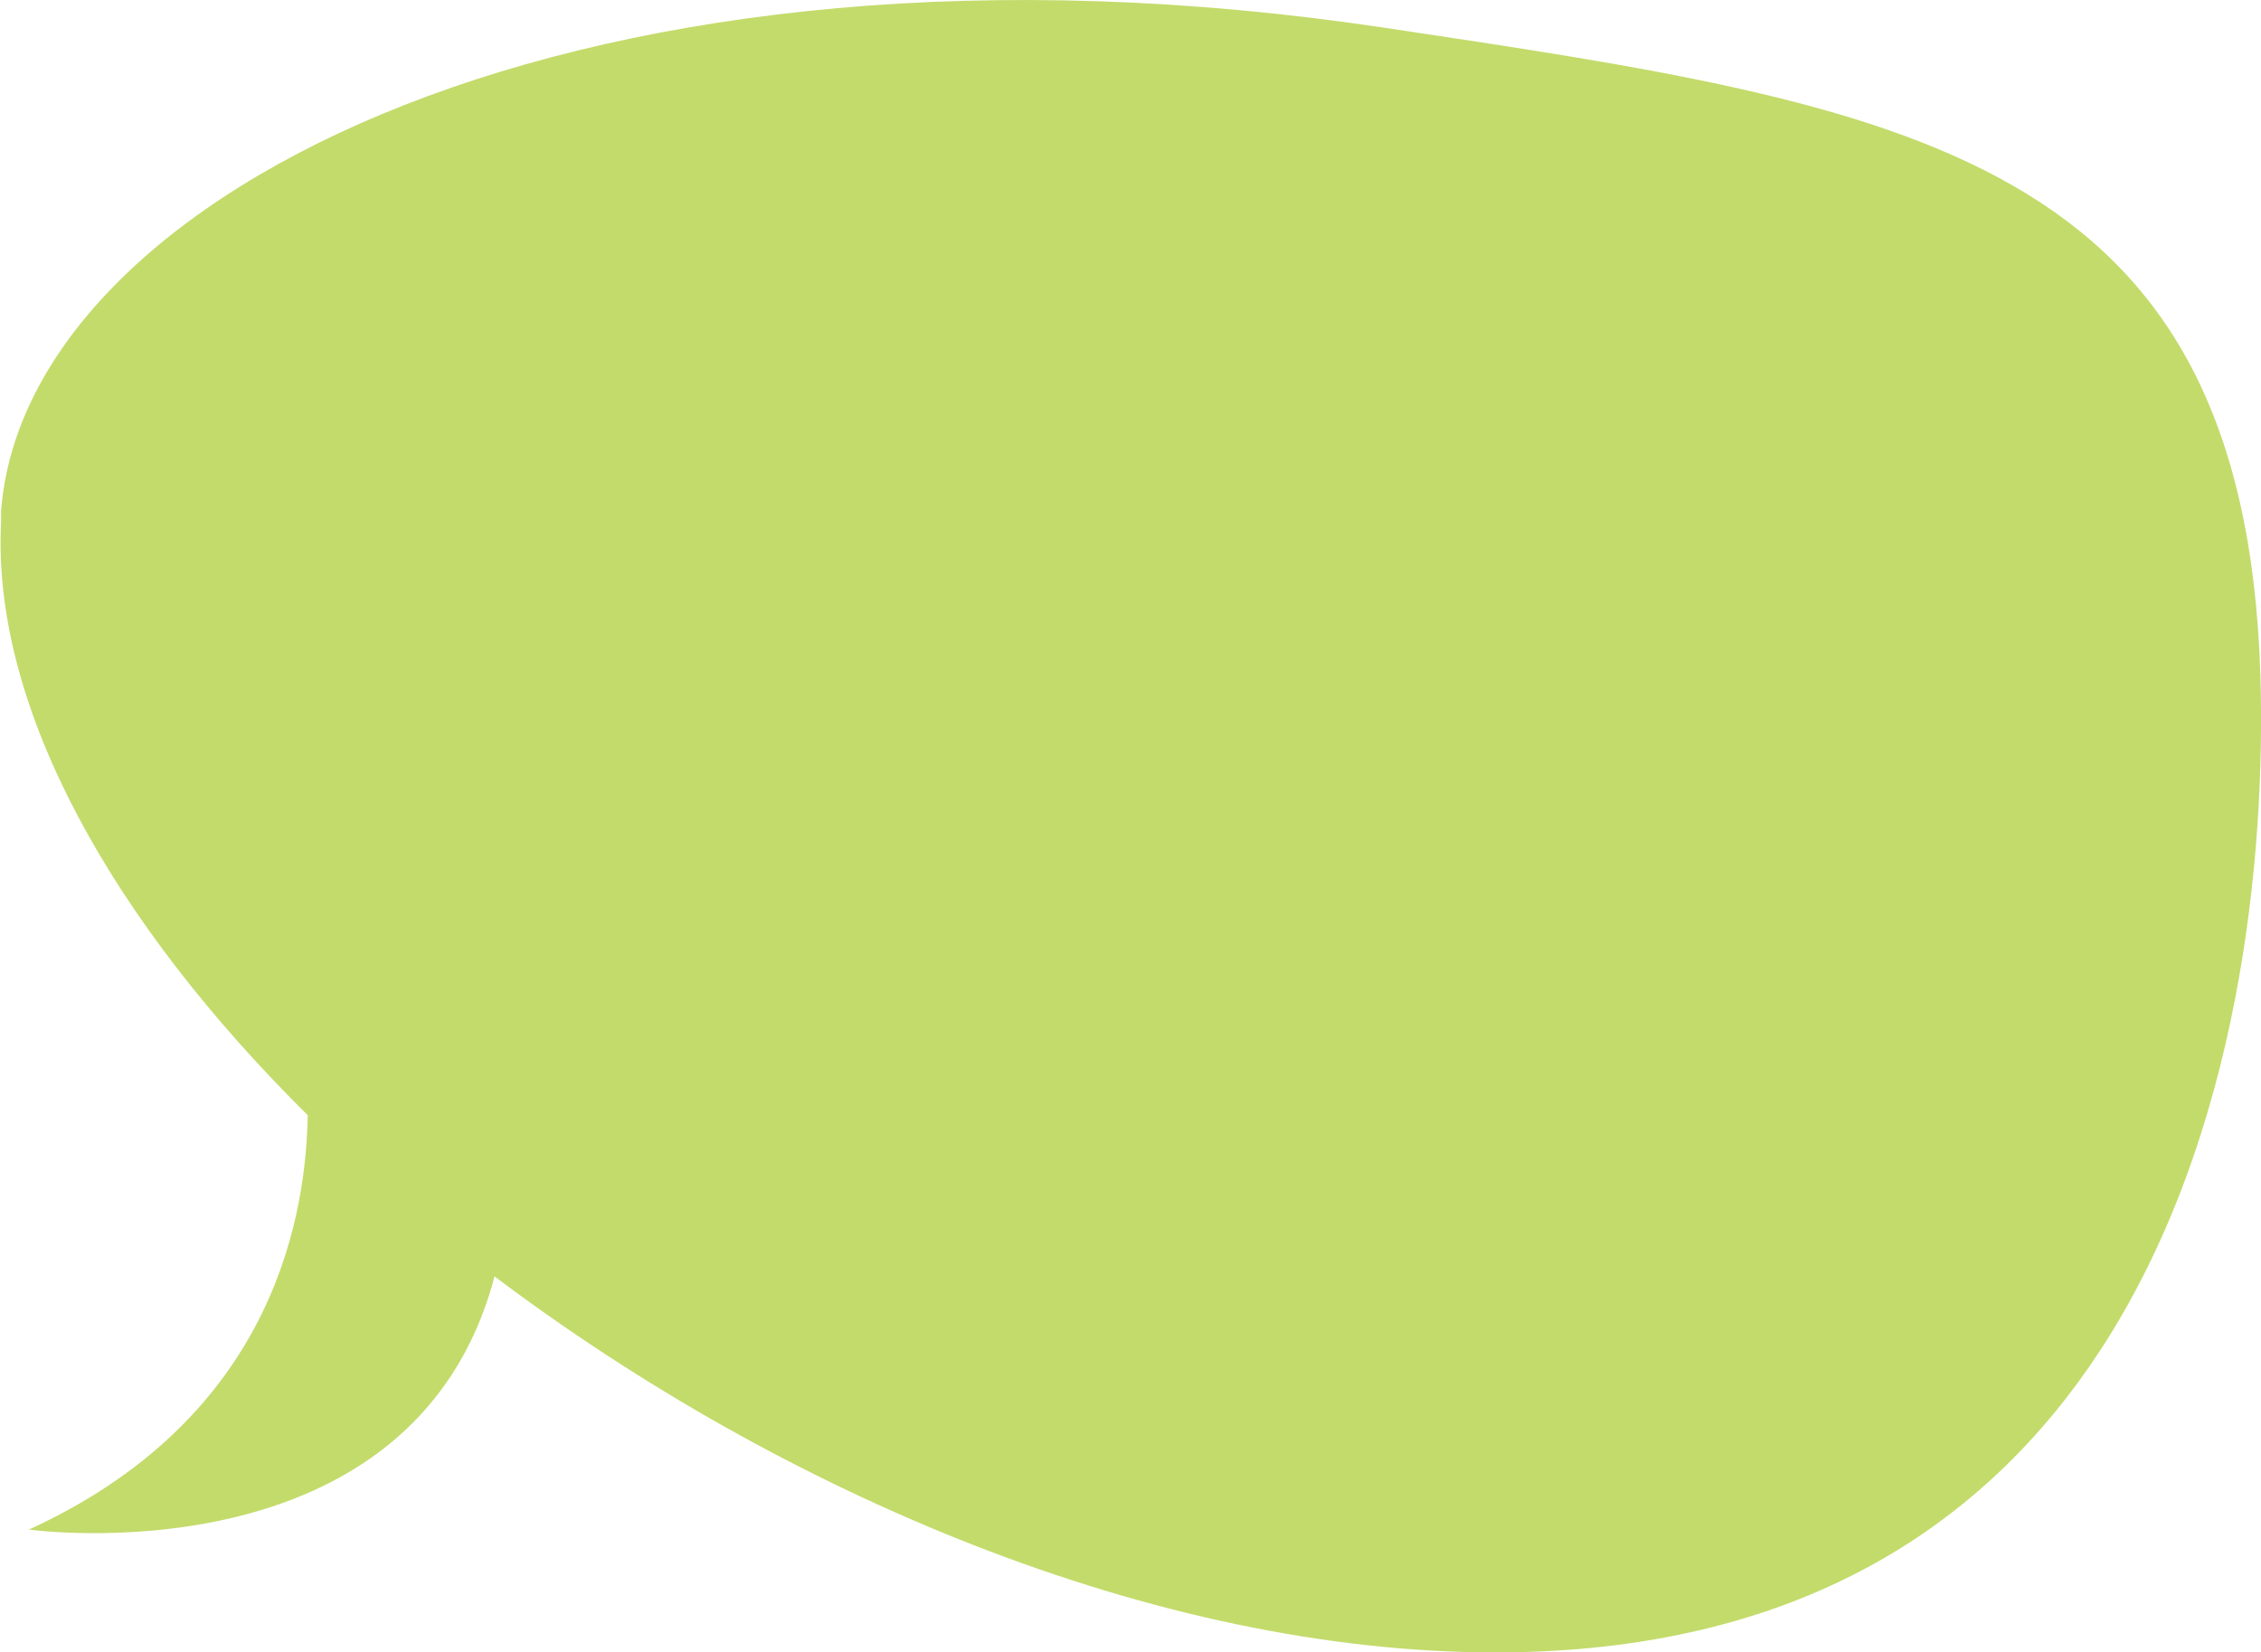 <?xml version="1.0" encoding="UTF-8"?> <svg xmlns="http://www.w3.org/2000/svg" viewBox="0 0 187.5 137.06"> <defs> <style>.cls-1{fill:#c3db6b;fill-rule:evenodd;}</style> </defs> <g id="Layer_2" data-name="Layer 2"> <g id="Layer_1-2" data-name="Layer 1"> <path class="cls-1" d="M2.4,126.87s31.91,4.45,38.61-21c23.89,18,54.76,31.18,83,31.19,25.27,0,40.77-10.73,50.12-25,11.69-17.85,13.76-41.2,13.32-56C186.13,12.82,158.34,8.83,114.81,2.3,49.07-7.56,2.08,15.88.09,42.4c0,.28,0,.57,0,.86C-.71,58.76,9.43,76.58,25.52,92.5,25.35,102.31,21.77,118,2.4,126.87Z"></path> </g> </g> </svg> 